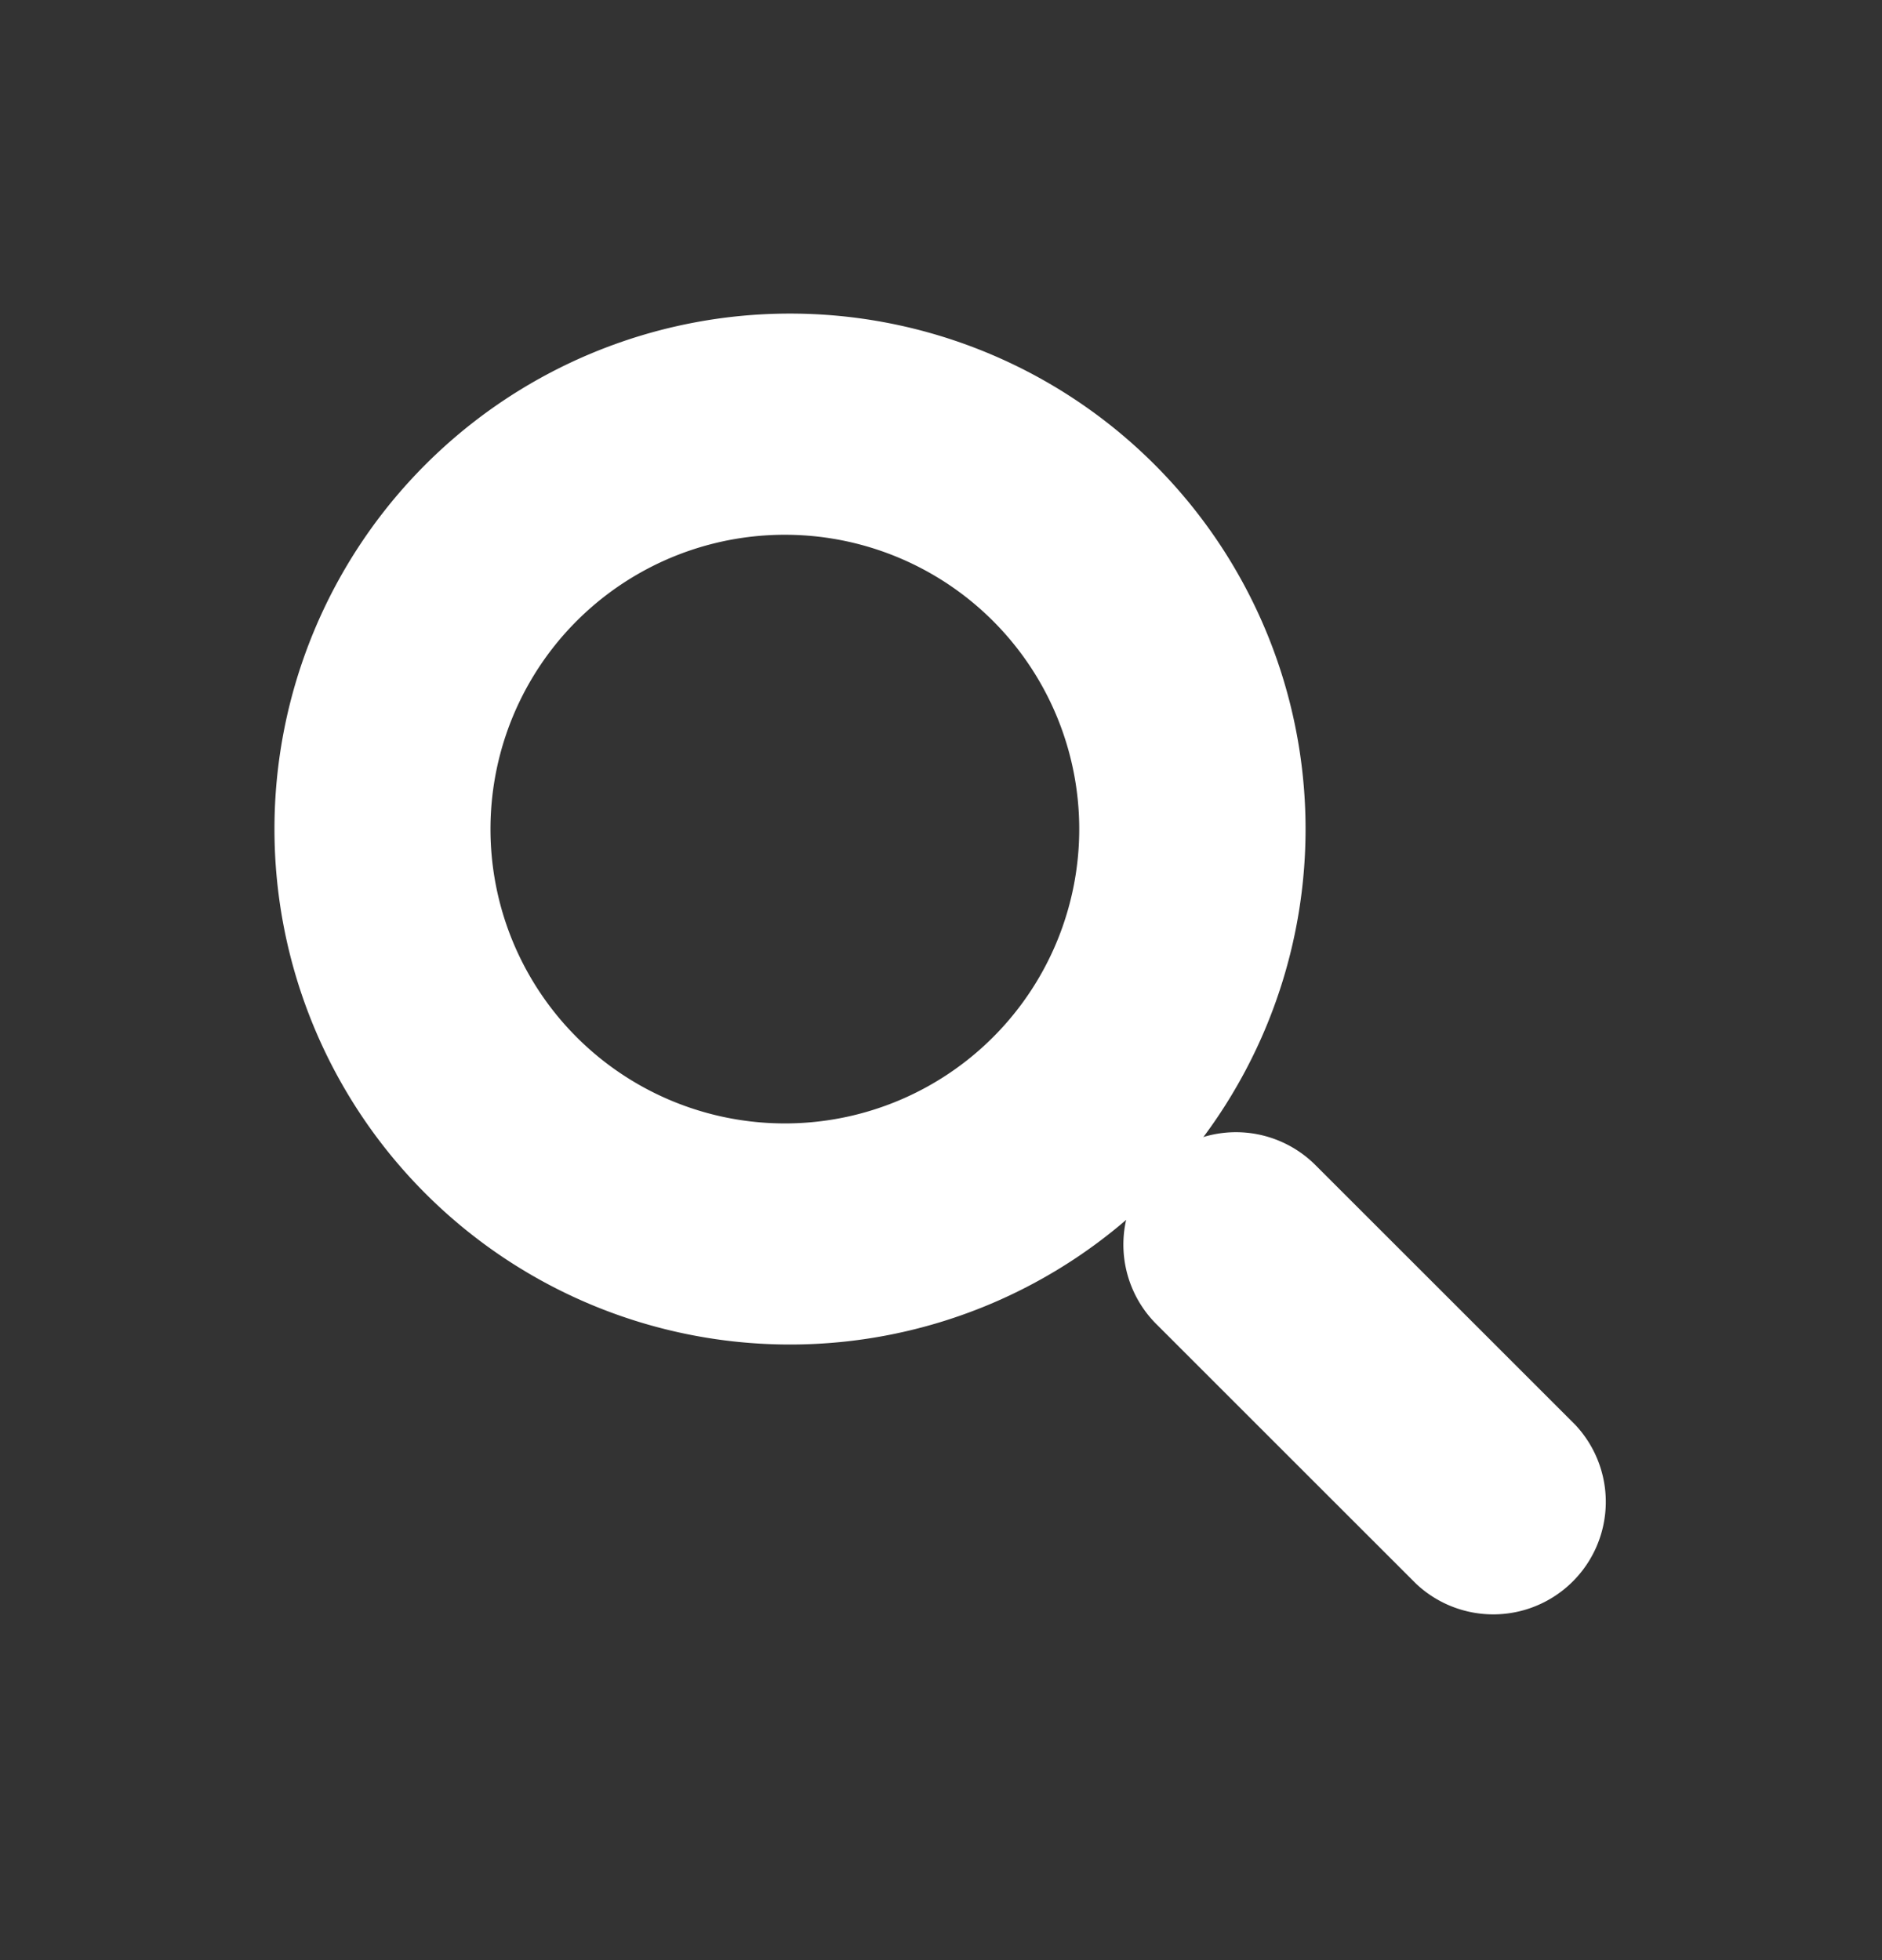 <?xml version="1.0" encoding="UTF-8"?>
<svg xmlns="http://www.w3.org/2000/svg" width="24" height="25" fill="none">
  <rect width="100%" height="100%" fill="#333333" stroke="none"/>
  <path fill="#fff" fill-rule="evenodd" d="M4 10.574a6.074 6.074 0 1 1 12.149 0 6.074 6.074 0 0 1-12.149 0Zm6.074 4.254a4.254 4.254 0 1 1 0-8.507 4.254 4.254 0 0 1 0 8.507Z" clip-rule="evenodd"></path>
  <path fill="#fff" d="M15.1 15.213a.934.934 0 0 0 0 1.322l3.305 3.304a.935.935 0 0 0 1.321-1.322l-3.304-3.303a.934.934 0 0 0-1.321 0Z"></path>
  <path stroke="#fff" d="M4 10.574a6.074 6.074 0 1 1 12.149 0 6.074 6.074 0 0 1-12.149 0Zm6.074 4.254a4.254 4.254 0 1 1 0-8.507 4.254 4.254 0 0 1 0 8.507Z" clip-rule="evenodd"></path>
  <path stroke="#fff" d="M15.1 15.213a.934.934 0 0 0 0 1.322l3.305 3.304a.935.935 0 0 0 1.321-1.322l-3.304-3.303a.934.934 0 0 0-1.321 0Z"></path>
</svg>

